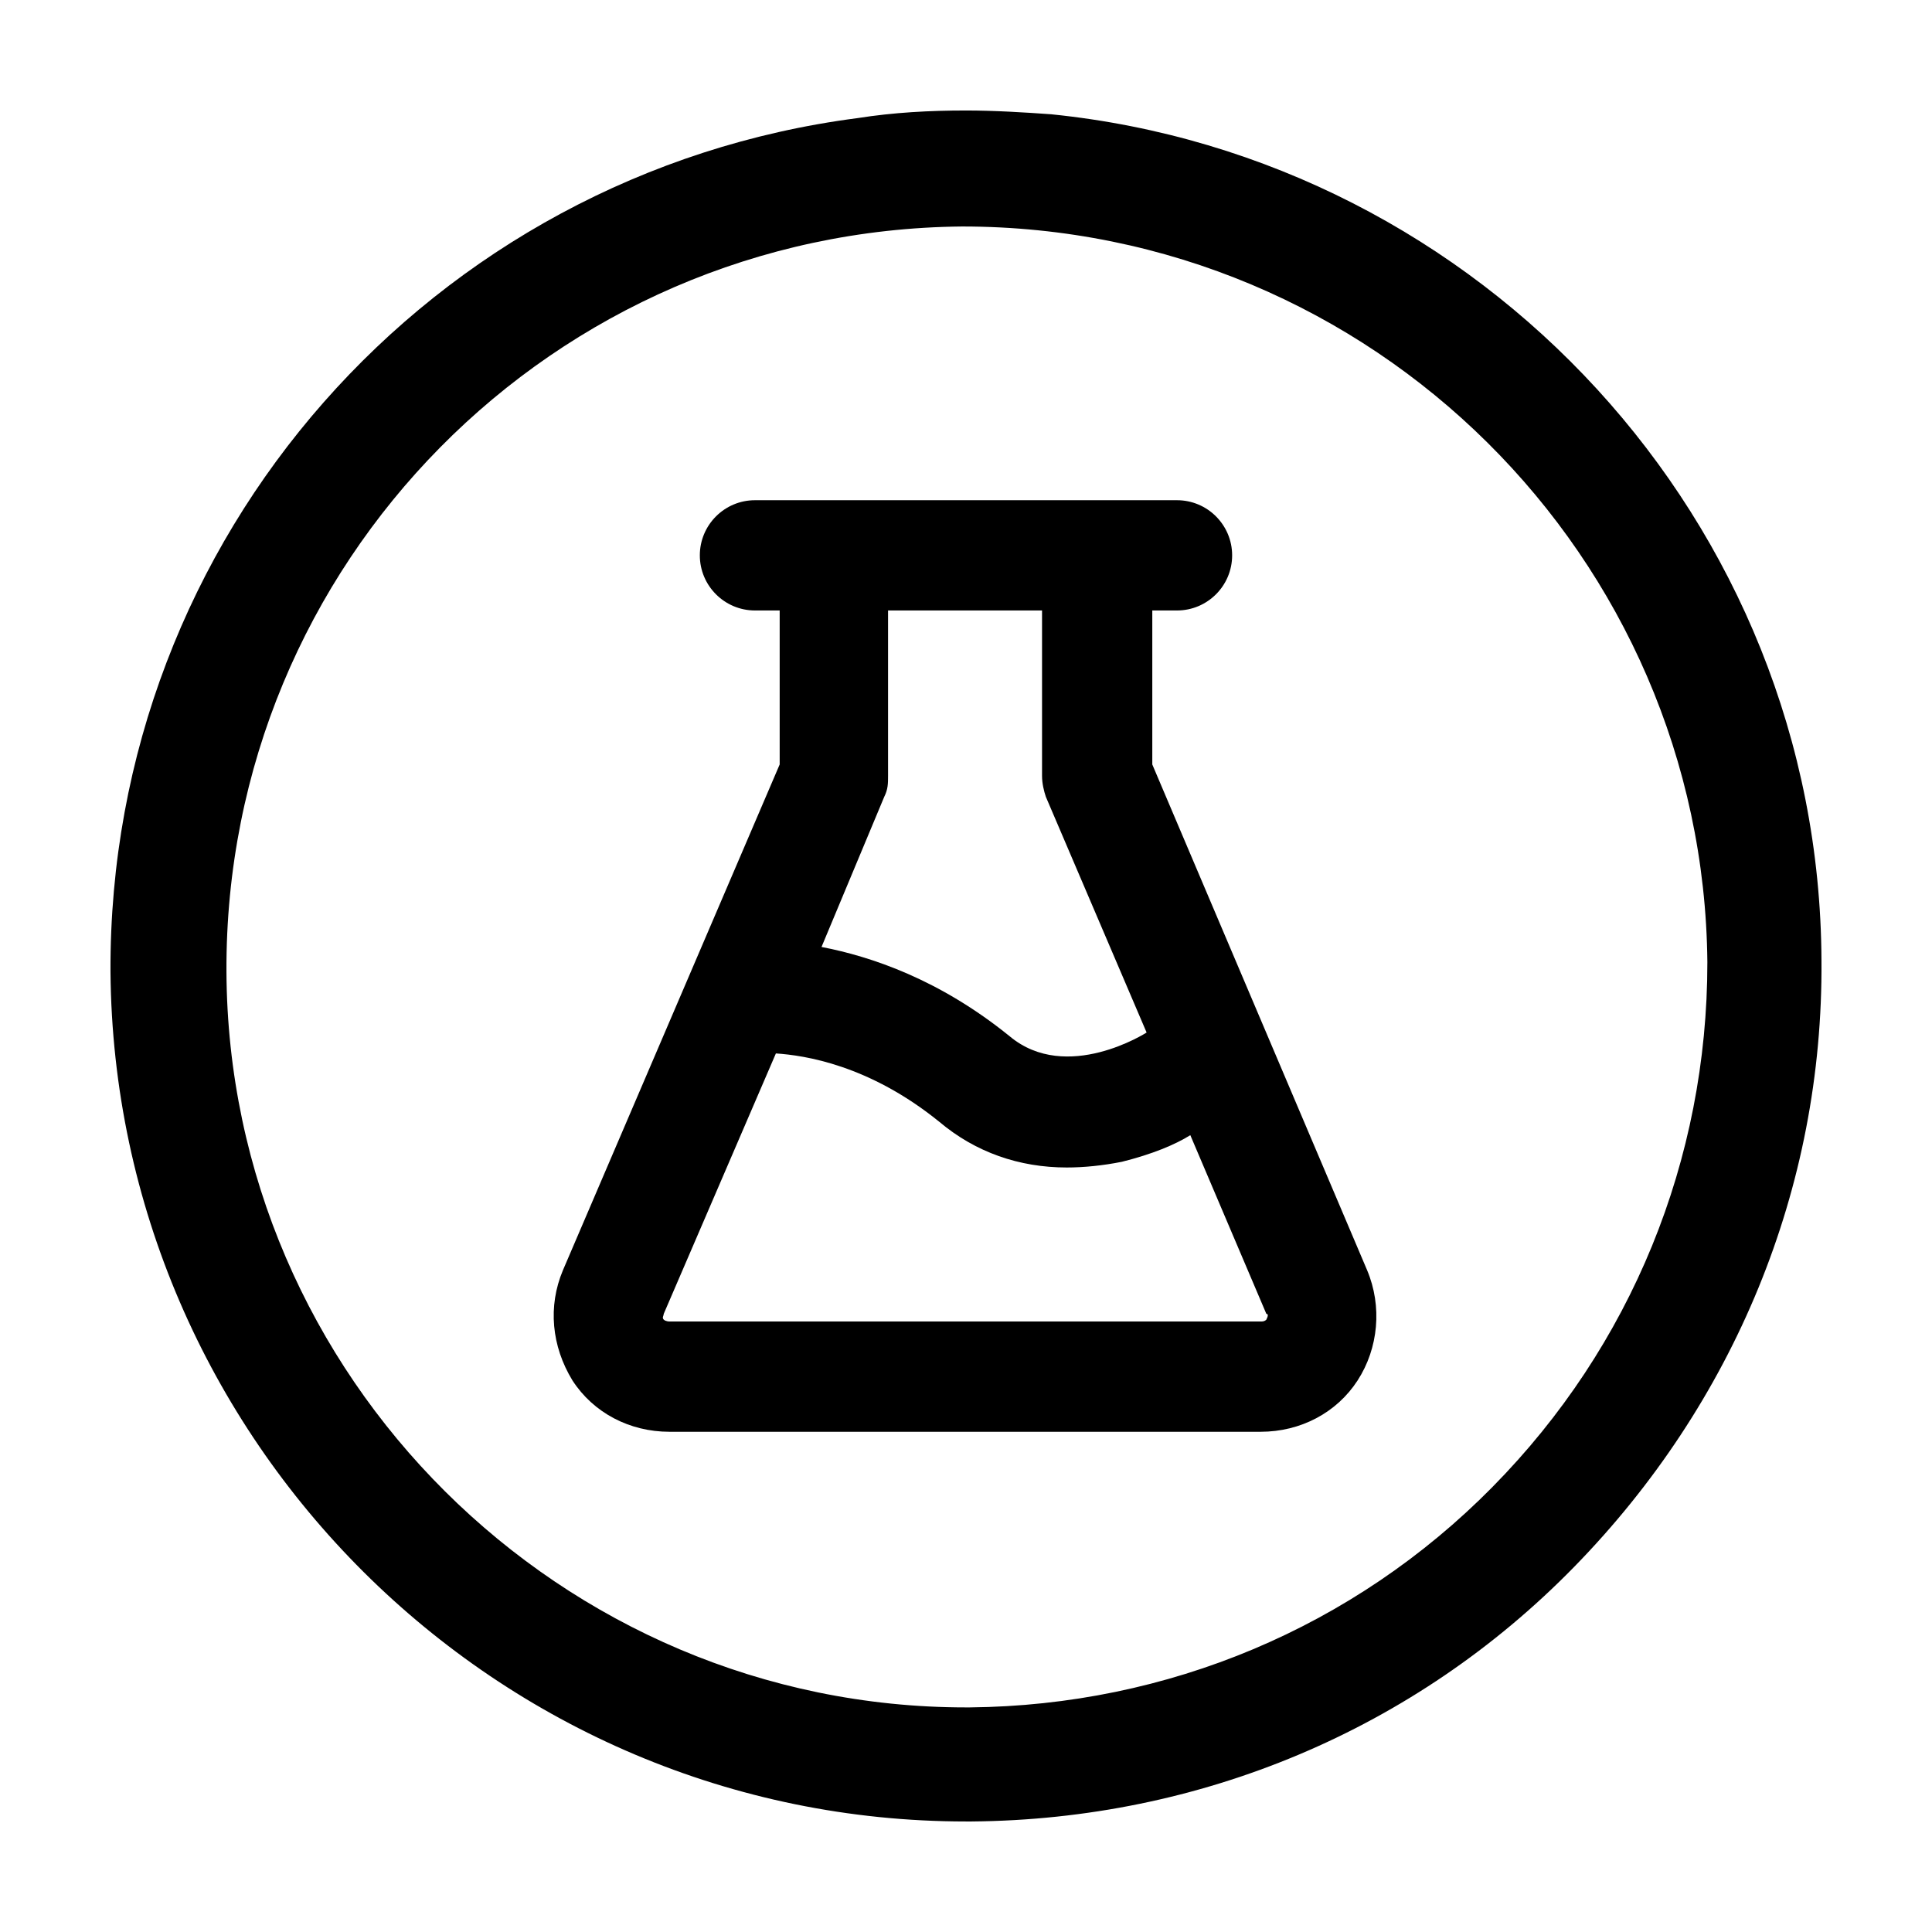 <?xml version="1.0" encoding="UTF-8"?>
<!-- Uploaded to: ICON Repo, www.svgrepo.com, Generator: ICON Repo Mixer Tools -->
<svg fill="#000000" width="800px" height="800px" version="1.1" viewBox="144 144 512 512" xmlns="http://www.w3.org/2000/svg">
 <g>
  <path d="m422.67 174.29c-7.055-0.504-15.117-1.008-22.672-1.008-9.574 0-19.145 0.504-28.719 2.016-112.85 14.609-198.5 110.84-198 226.21 1.008 123.93 102.27 225.2 226.71 225.2h1.512c60.457-0.504 117.39-24.184 159.71-67.512s66-100.26 65.496-160.71c-0.504-116.38-90.184-212.61-204.04-224.19zm116.88 363.75c-36.777 37.281-86.152 57.938-138.55 58.441h-1.008c-107.31 0-195.48-87.664-195.98-194.97-0.504-108.32 86.656-196.48 194.97-197.49 108.82 0 196.48 87.664 197.49 194.97 0 52.395-20.152 101.77-56.93 139.05z"/>
  <path d="m449.37 346.59v-40.809h6.551c8.062 0 14.609-6.551 14.609-14.609 0-8.062-6.551-14.609-14.609-14.609h-111.85c-8.062 0-14.609 6.551-14.609 14.609 0 8.062 6.551 14.609 14.609 14.609h6.551v40.809l-57.434 134.02c-4.031 9.574-3.023 20.152 2.519 29.223 5.543 8.566 15.113 13.602 25.695 13.602h156.68c10.578 0 20.152-5.039 25.695-13.602 5.543-8.566 6.551-19.648 2.519-29.223zm-71.035 8.566c1.008-2.016 1.008-3.527 1.008-5.543v-43.832h40.809v43.832c0 2.016 0.504 4.031 1.008 5.543l26.703 62.473s-21.16 13.602-36.273 1.008c-18.641-15.113-36.777-21.16-49.879-23.68zm101.27 138.55c-0.504 0.504-1.008 0.504-1.512 0.504h-156.69s-1.008 0-1.512-0.504c-0.504-0.504 0-1.008 0-1.512l29.727-69.023c7.559 0.504 24.688 3.023 43.328 18.137 9.574 8.062 21.16 12.09 33.754 12.09 4.535 0 9.574-0.504 14.609-1.512 8.062-2.016 14.105-4.535 18.137-7.055l20.152 47.359c0.508 0.004 0.508 0.508 0.004 1.516z"/>
 </g>
</svg>